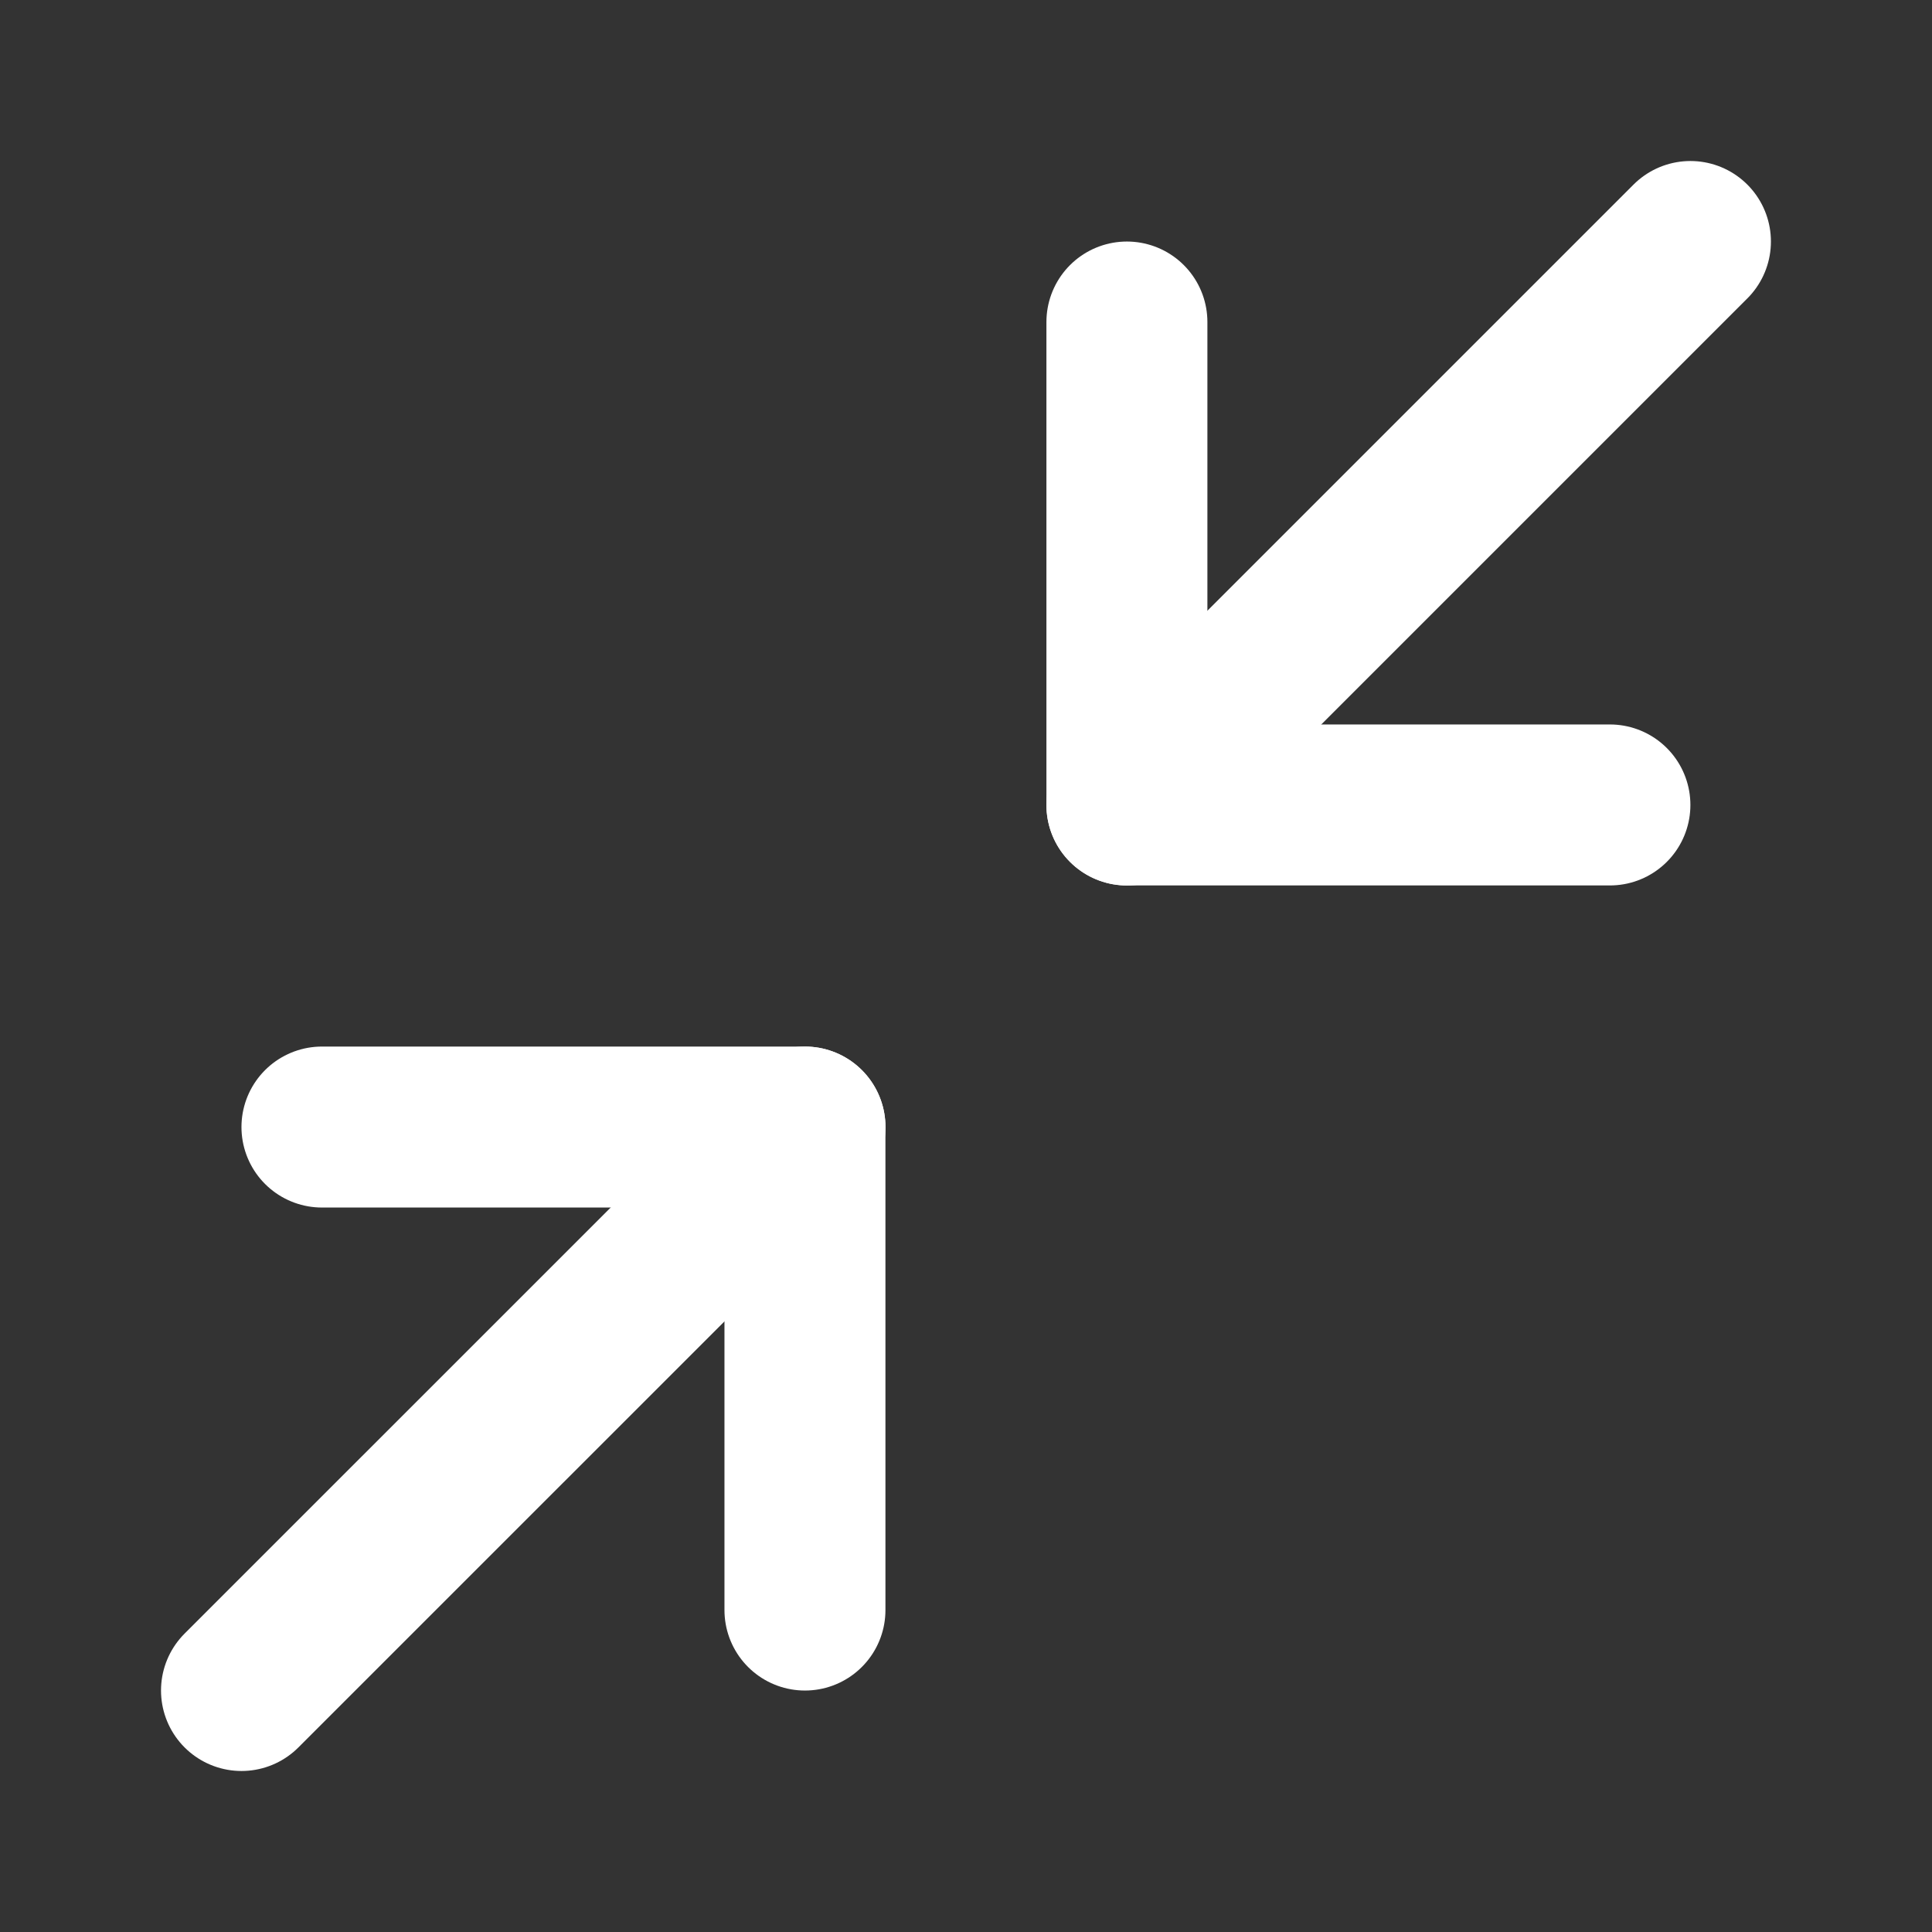 <svg width="28" height="28" viewBox="0 0 28 28" fill="none" xmlns="http://www.w3.org/2000/svg">
<rect x="0" y="0" width="28" height="28" fill="#333333" stroke="none"/>
<path d="M4.666 16.334H11.666V23.334" stroke="white" stroke-width="2.333" stroke-linecap="round" stroke-linejoin="round"/>
<path d="M23.332 11.666H16.332V4.667" stroke="white" stroke-width="2.333" stroke-linecap="round" stroke-linejoin="round"/>
<path d="M16.332 11.667L24.499 3.5" stroke="white" stroke-width="2.333" stroke-linecap="round" stroke-linejoin="round"/>
<path d="M3.5 24.5L11.667 16.334" stroke="white" stroke-width="2.333" stroke-linecap="round" stroke-linejoin="round"/>
</svg>
